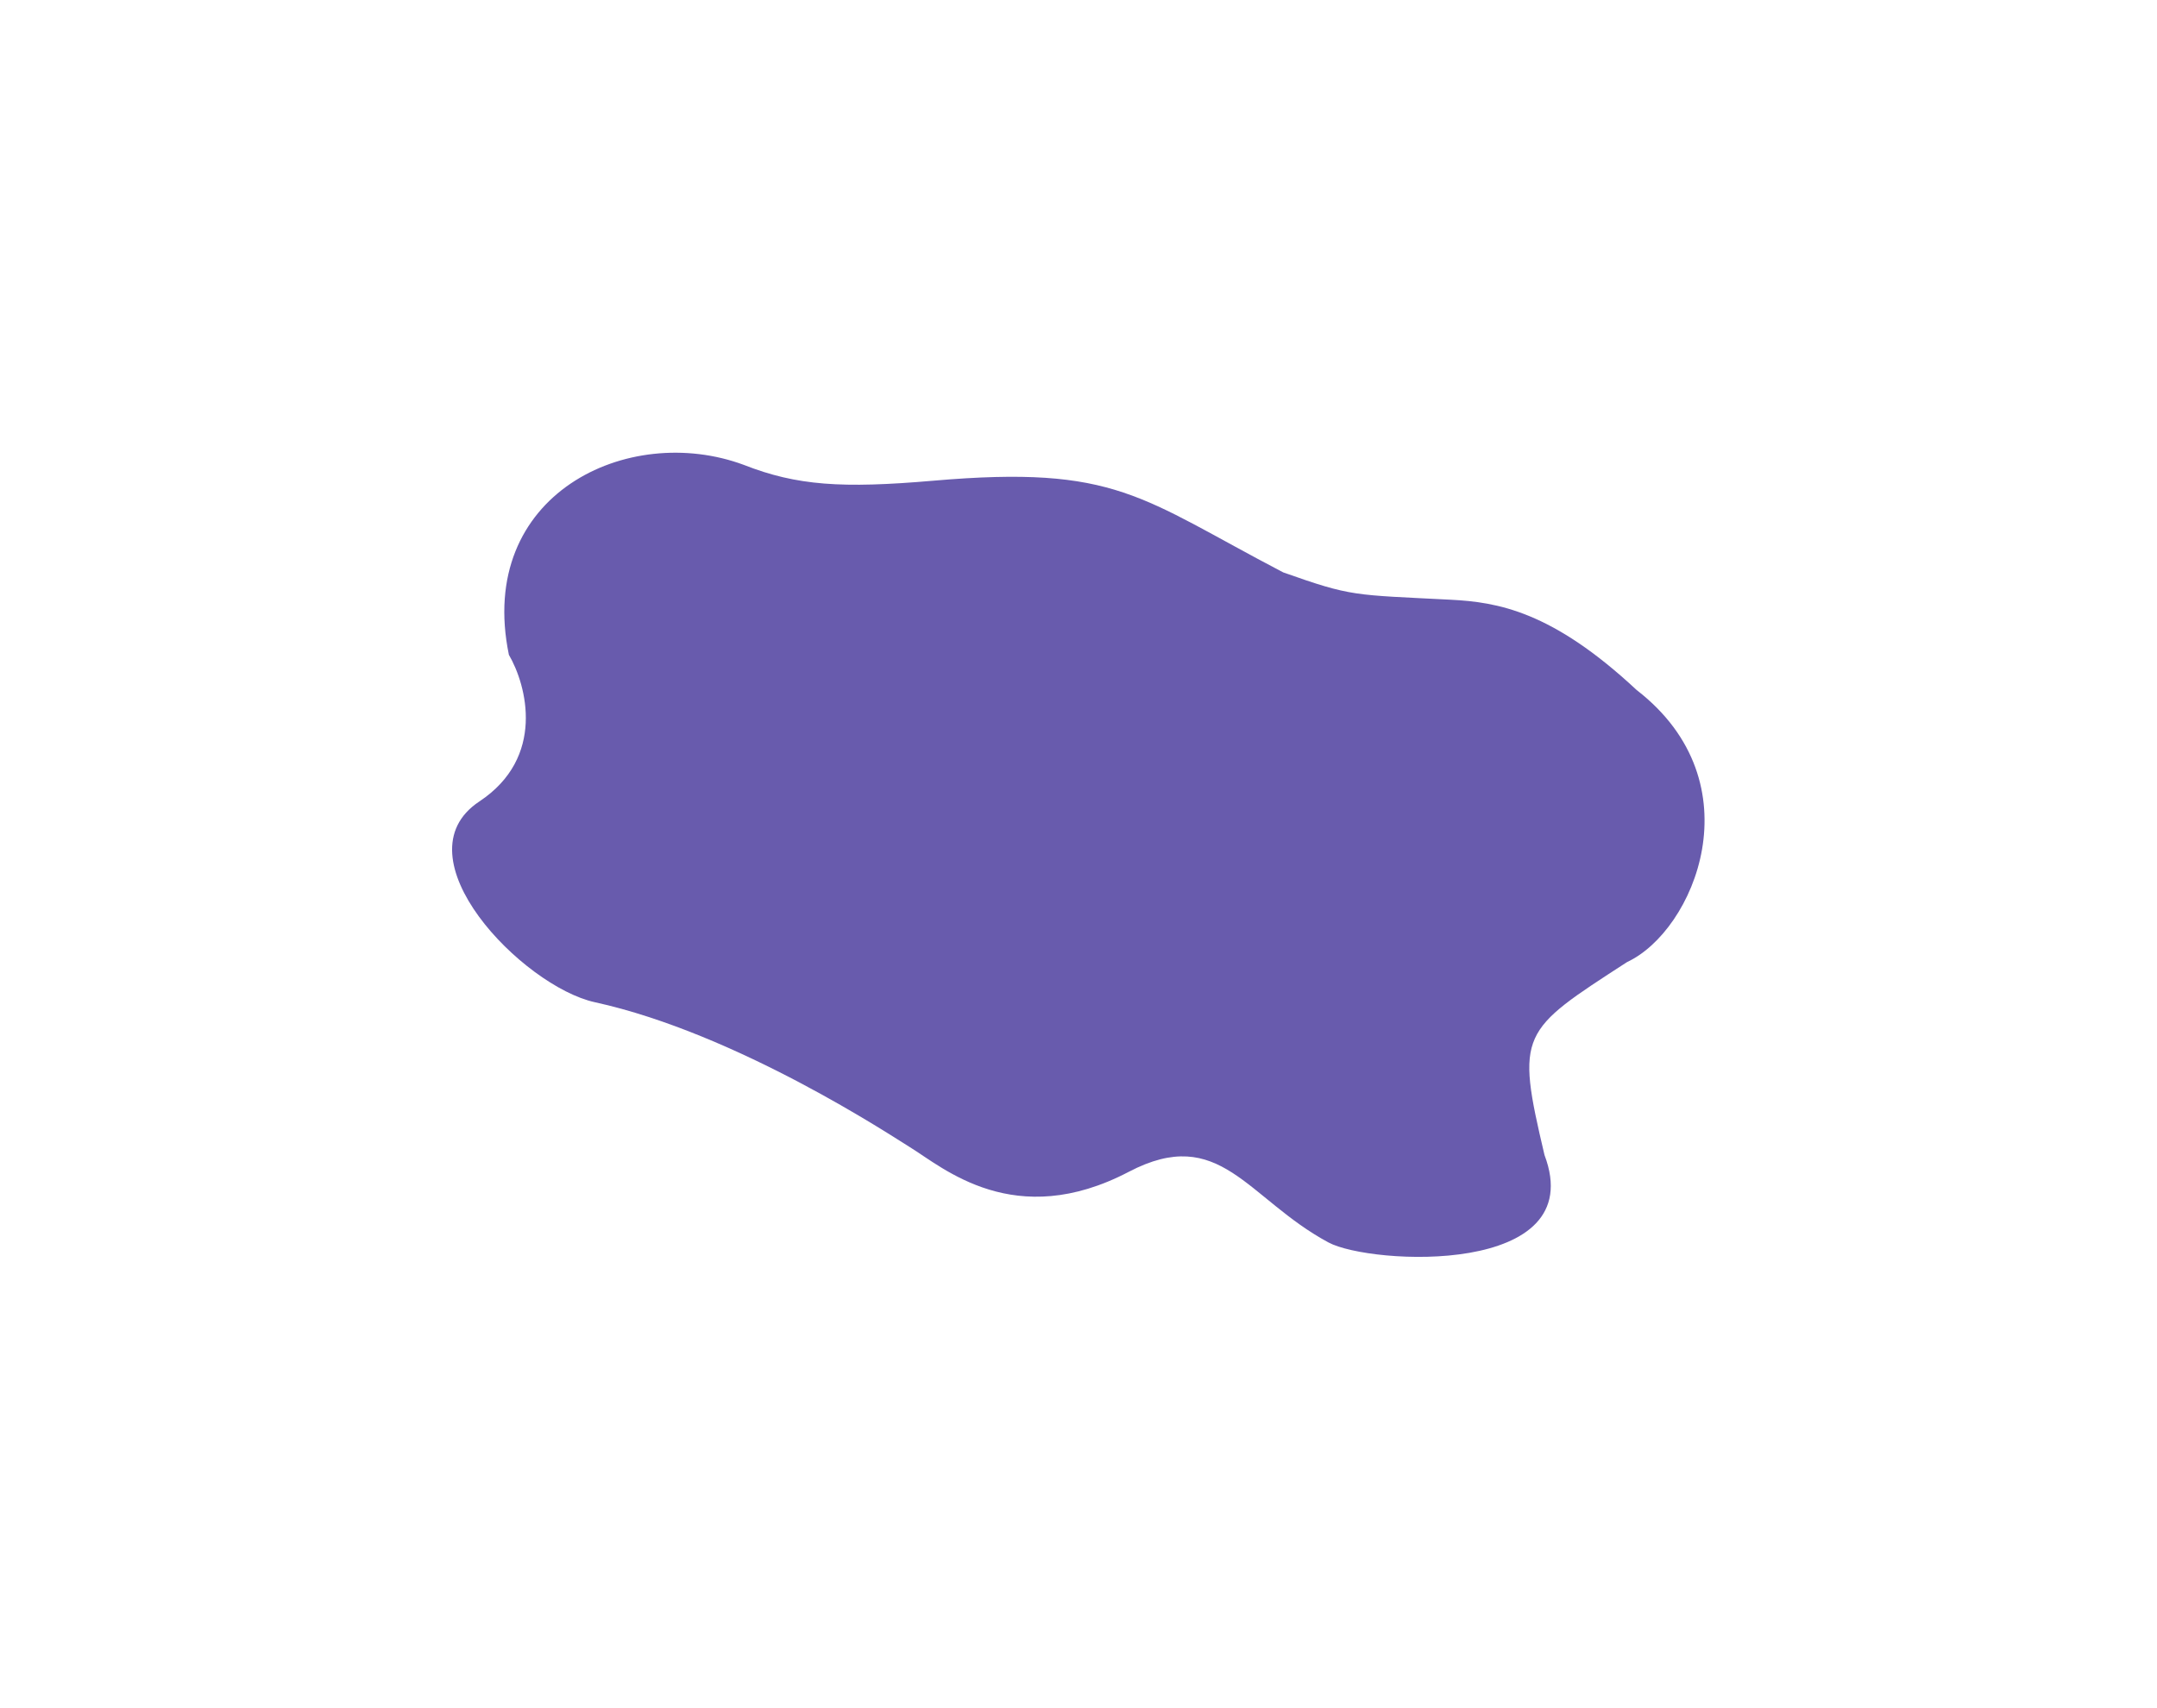 <svg width="558" height="442" viewBox="0 0 558 442" fill="none" xmlns="http://www.w3.org/2000/svg">
<g filter="url(#filter0_f_164_18)">
<path d="M423.395 178.546C454.516 202.622 438.203 240.887 420.929 248.919C393.29 266.835 392.058 267.122 399.547 298.842C411.481 330.375 354.457 327.291 343.669 321.48C322.526 310.091 315.645 290.83 292.005 303.202C262.454 318.667 243.977 302.098 235.438 296.86C231.023 294.152 190.826 267.407 153.881 259.32C135.226 255.235 102.529 221.613 124.006 207.374C141.187 195.984 136.257 177.327 131.644 169.422C123.105 127.96 162.48 109.162 192.426 120.288C206.114 125.664 217.843 126.424 241.425 124.382C288.97 120.263 294.907 128.762 331.957 148.101C349.822 154.421 349.98 153.876 375.222 155.172C387.402 155.798 401.473 158.09 423.395 178.546Z" fill="#433298" fill-opacity="0.8"/>
</g>
<defs>
<filter id="filter0_f_164_18" x="0.286" y="0.469" width="557.338" height="441.411" filterUnits="userSpaceOnUse" color-interpolation-filters="sRGB">
<feFlood flood-opacity="0" result="BackgroundImageFix"/>
<feBlend mode="normal" in="SourceGraphic" in2="BackgroundImageFix" result="shape"/>
<feGaussianBlur stdDeviation="58.334" result="effect1_foregroundBlur_164_18"/>
</filter>
</defs>
</svg>
